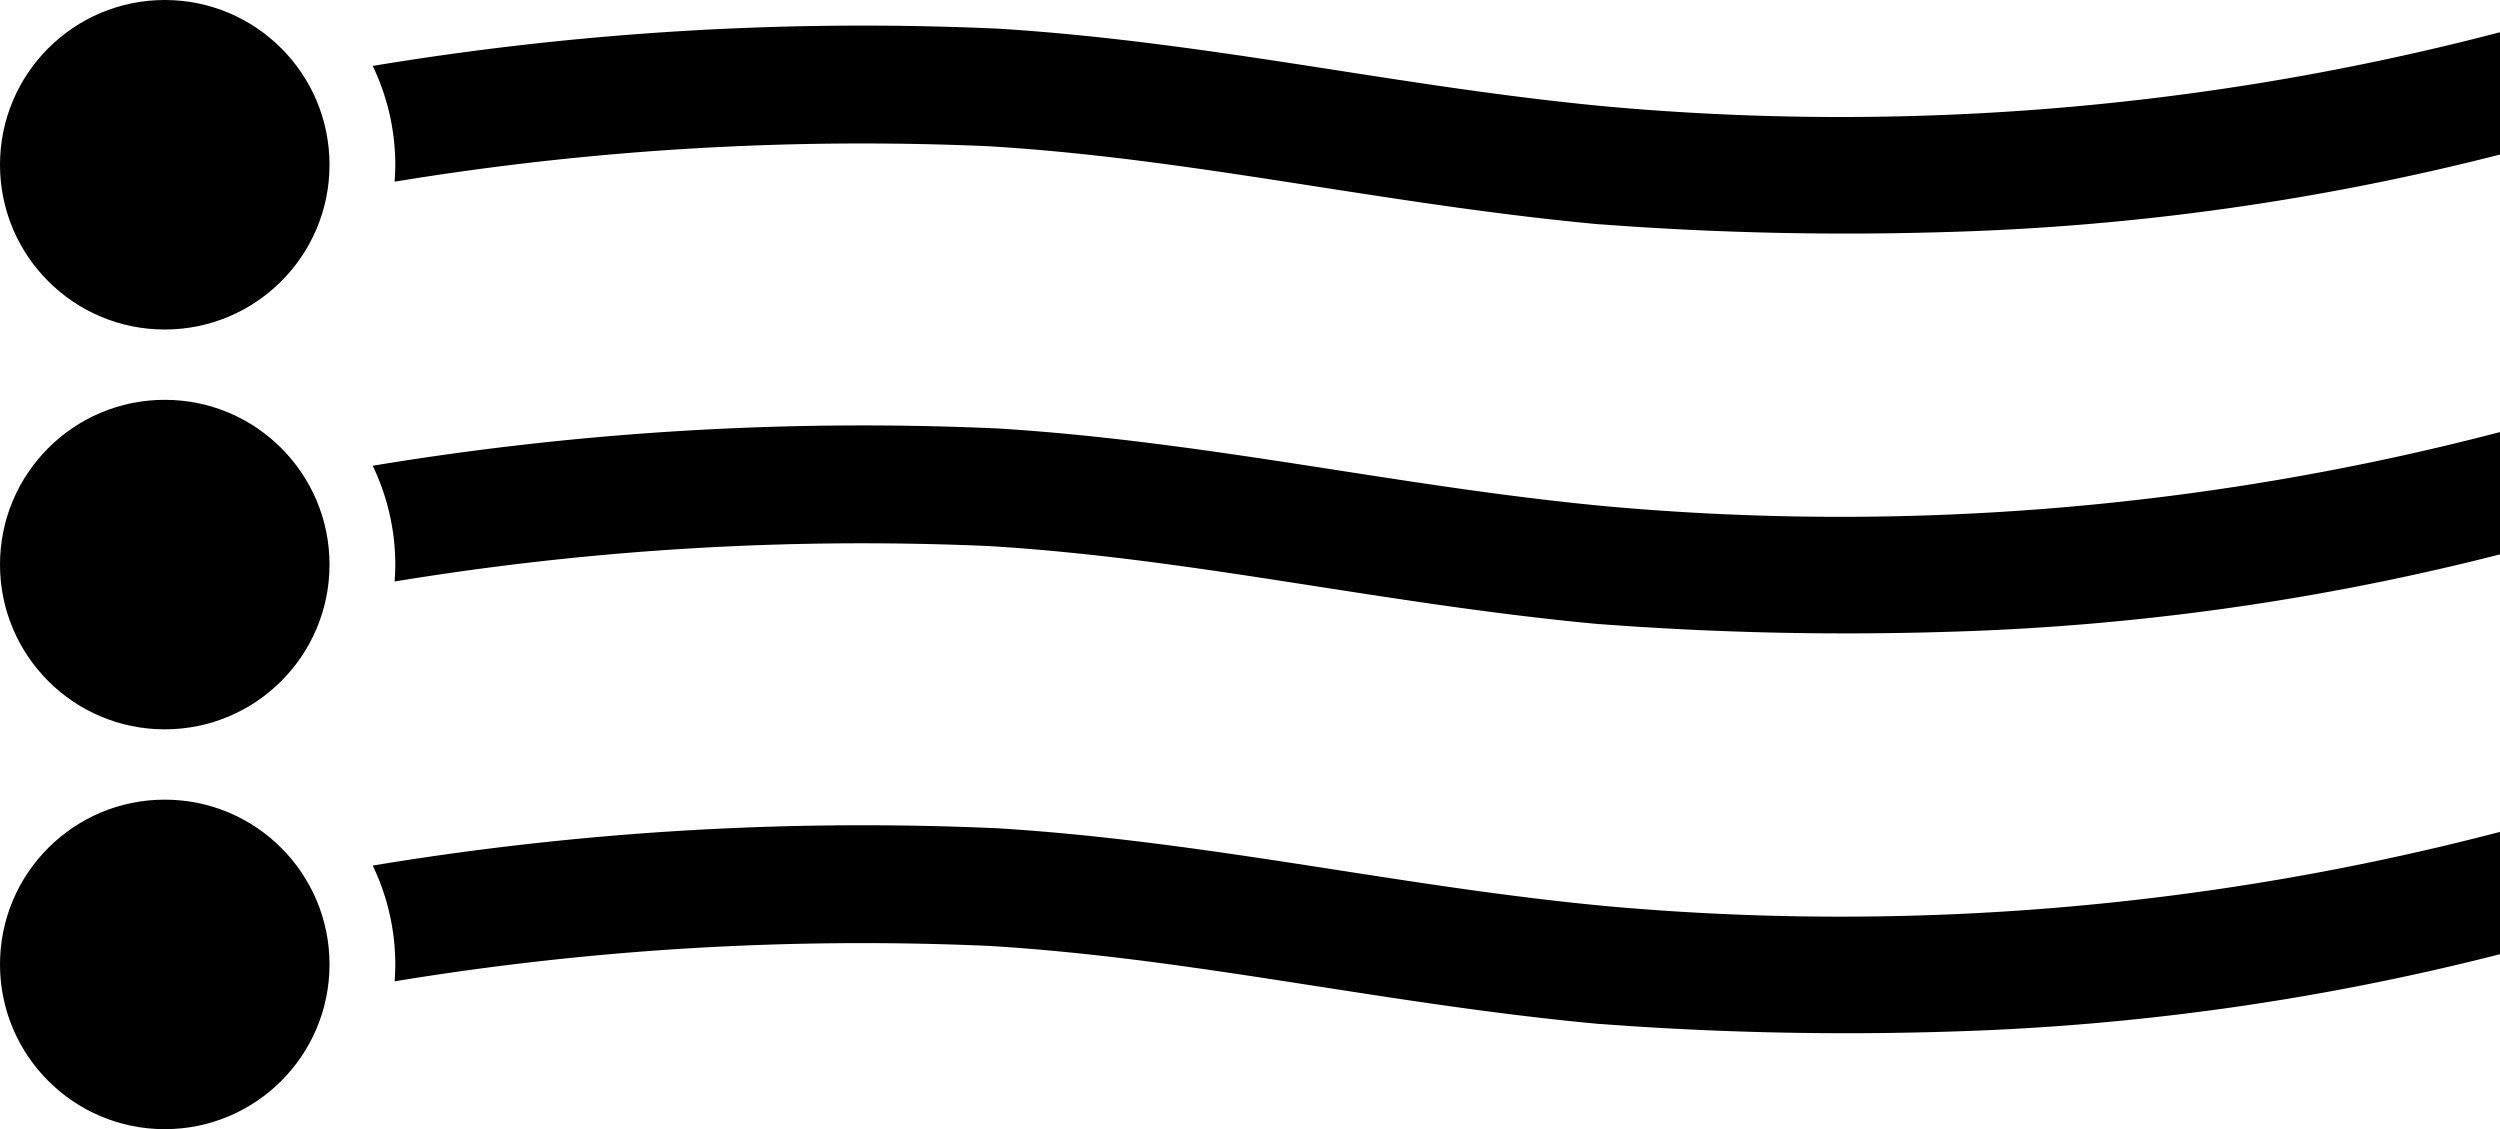 <svg xmlns="http://www.w3.org/2000/svg" width="73.426" height="33.165" viewBox="0 0 73.426 33.165">
  <g id="グループ_51" data-name="グループ 51" transform="translate(-1485.933 -5167.276)">
    <g id="グループ_37" data-name="グループ 37" transform="translate(1485.933 5167.276)">
      <g id="グループ_33" data-name="グループ 33" transform="translate(0 0)">
        <circle id="楕円形_2" data-name="楕円形 2" cx="4.839" cy="4.839" r="4.839" transform="translate(0)"/>
        <path id="パス_41" data-name="パス 41" d="M700.871,3892.3c-2.731-.251-5.417-.667-8.014-1.071-3.228-.5-6.565-1.019-10.045-1.229l-.038,0a88.074,88.074,0,0,0-18.237,1.1A6.726,6.726,0,0,1,665.2,3894c0,.168-.008.334-.02.5a84.677,84.677,0,0,1,17.444-1.041c3.31.2,6.416.683,9.7,1.194,2.655.412,5.4.838,8.246,1.1l.032,0a96.108,96.108,0,0,0,10.19.225,73.983,73.983,0,0,0,16.224-2.275v-3.592A76.578,76.578,0,0,1,700.871,3892.3Z" transform="translate(-653.59 -3889.164)"/>
      </g>
    </g>
    <g id="グループ_39" data-name="グループ 39" transform="translate(1485.933 5179.019)">
      <g id="グループ_33-2" data-name="グループ 33" transform="translate(0)">
        <circle id="楕円形_2-2" data-name="楕円形 2" cx="4.839" cy="4.839" r="4.839" transform="translate(0)"/>
        <path id="パス_41-2" data-name="パス 41" d="M700.871,3892.3c-2.731-.251-5.417-.667-8.014-1.071-3.228-.5-6.565-1.019-10.045-1.229l-.038,0a88.074,88.074,0,0,0-18.237,1.1A6.726,6.726,0,0,1,665.2,3894c0,.168-.008.334-.02.5a84.677,84.677,0,0,1,17.444-1.041c3.31.2,6.416.683,9.7,1.194,2.655.412,5.4.838,8.246,1.1l.032,0a96.108,96.108,0,0,0,10.19.225,73.983,73.983,0,0,0,16.224-2.275v-3.592A76.578,76.578,0,0,1,700.871,3892.3Z" transform="translate(-653.59 -3889.164)"/>
      </g>
    </g>
    <g id="グループ_40" data-name="グループ 40" transform="translate(1485.933 5190.762)">
      <g id="グループ_33-3" data-name="グループ 33" transform="translate(0)">
        <circle id="楕円形_2-3" data-name="楕円形 2" cx="4.839" cy="4.839" r="4.839" transform="translate(0)"/>
        <path id="パス_41-3" data-name="パス 41" d="M700.871,3892.3c-2.731-.251-5.417-.667-8.014-1.071-3.228-.5-6.565-1.019-10.045-1.229l-.038,0a88.074,88.074,0,0,0-18.237,1.1A6.726,6.726,0,0,1,665.2,3894c0,.168-.008.334-.02.5a84.677,84.677,0,0,1,17.444-1.041c3.31.2,6.416.683,9.7,1.194,2.655.412,5.4.838,8.246,1.1l.032,0a96.108,96.108,0,0,0,10.19.225,73.983,73.983,0,0,0,16.224-2.275v-3.592A76.578,76.578,0,0,1,700.871,3892.3Z" transform="translate(-653.59 -3889.164)"/>
      </g>
    </g>
  </g>
</svg>
